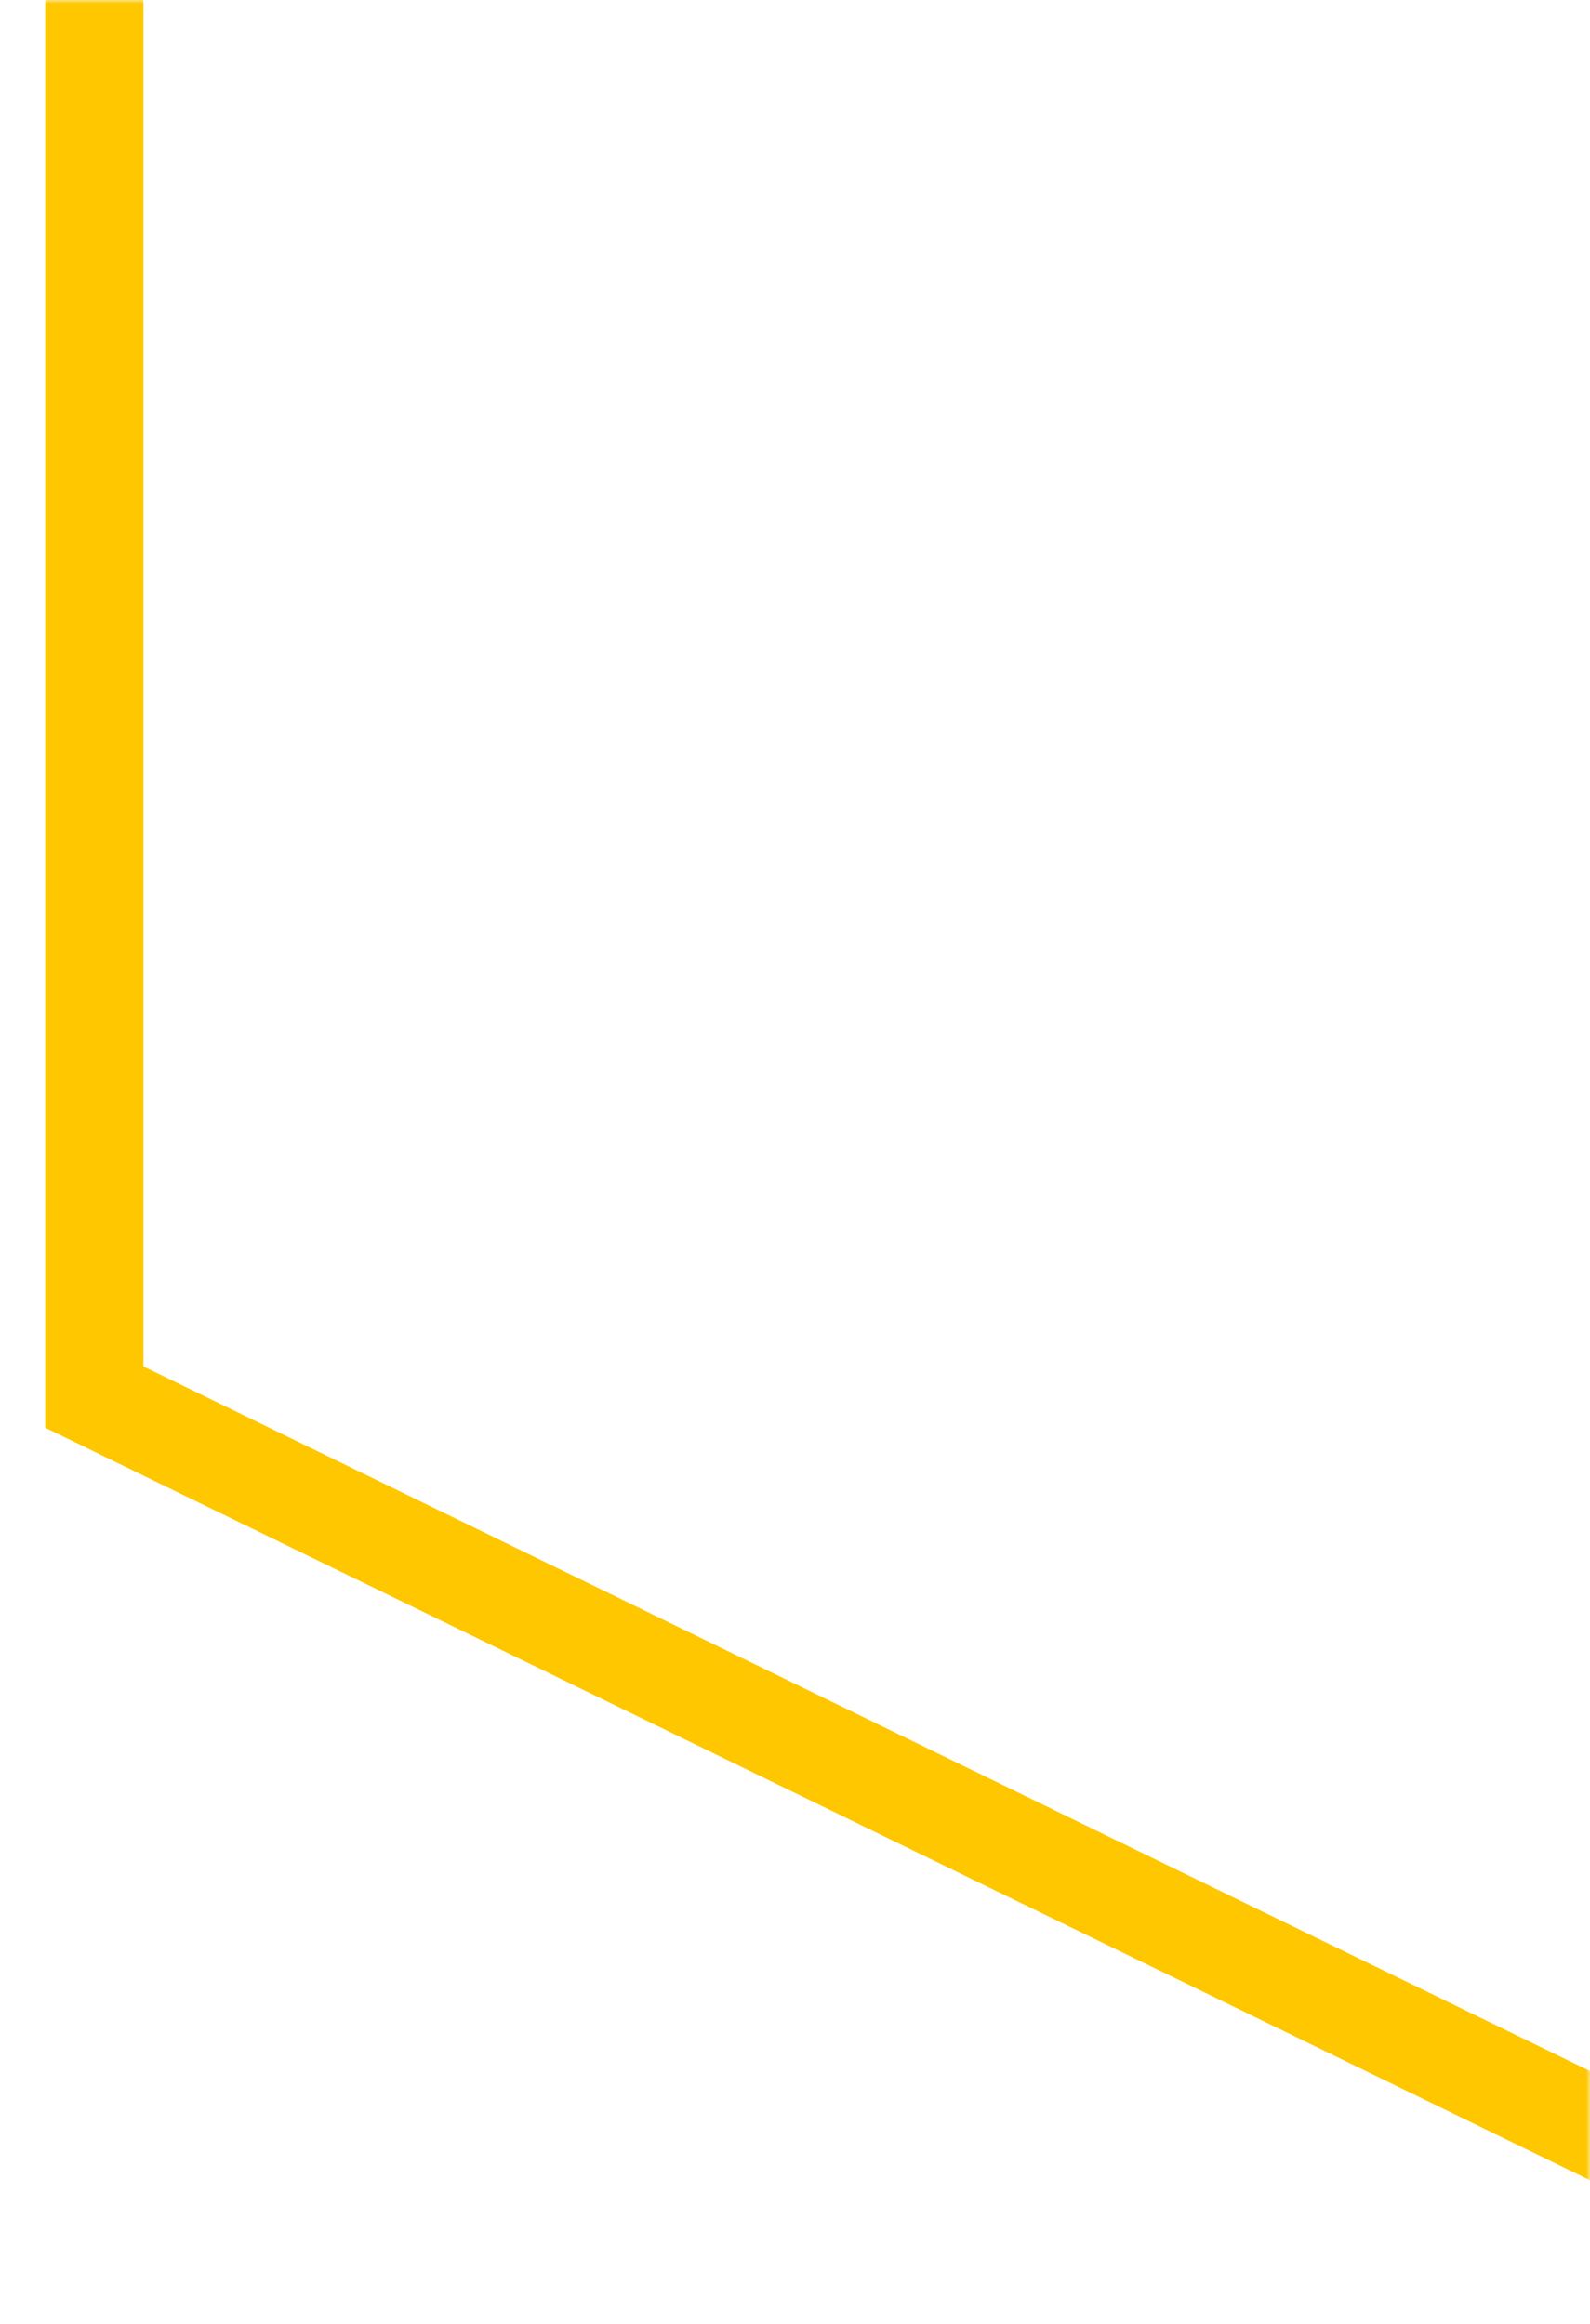 <svg width="219" height="320" viewBox="0 0 219 320" fill="none" xmlns="http://www.w3.org/2000/svg">
<mask id="mask0_4077_2367" style="mask-type:alpha" maskUnits="userSpaceOnUse" x="0" y="0" width="219" height="320">
<rect width="219" height="320" fill="#D9D9D9"/>
</mask>
<g mask="url(#mask0_4077_2367)">
<path d="M334.492 -780.353C388.595 -806.723 440.052 -811.372 476.361 -792.617L642.598 -711.743C628.811 -707.174 614.785 -701.483 600.678 -694.59L275.179 -535.808C240.072 -552.8 141.725 -600.651 54.038 -643.453L334.492 -780.353ZM243.278 -480.423V304.511L13 192.377V-592.476L243.278 -480.423ZM769.639 -649.945C803.544 -632.392 822.46 -594.4 822.46 -543.182C822.46 -476.415 791.521 -398.667 737.659 -329.977L708.804 -293.187L753.609 -279.721C798.013 -266.335 822.46 -226.259 822.46 -166.706C822.46 -45.515 722.91 101.645 600.598 161.278L307.16 304.43V-480.503L628.571 -637.281C682.594 -663.651 733.972 -668.22 769.639 -649.945Z" stroke="#FFC700" stroke-width="13.511"/>
</g>
</svg>
